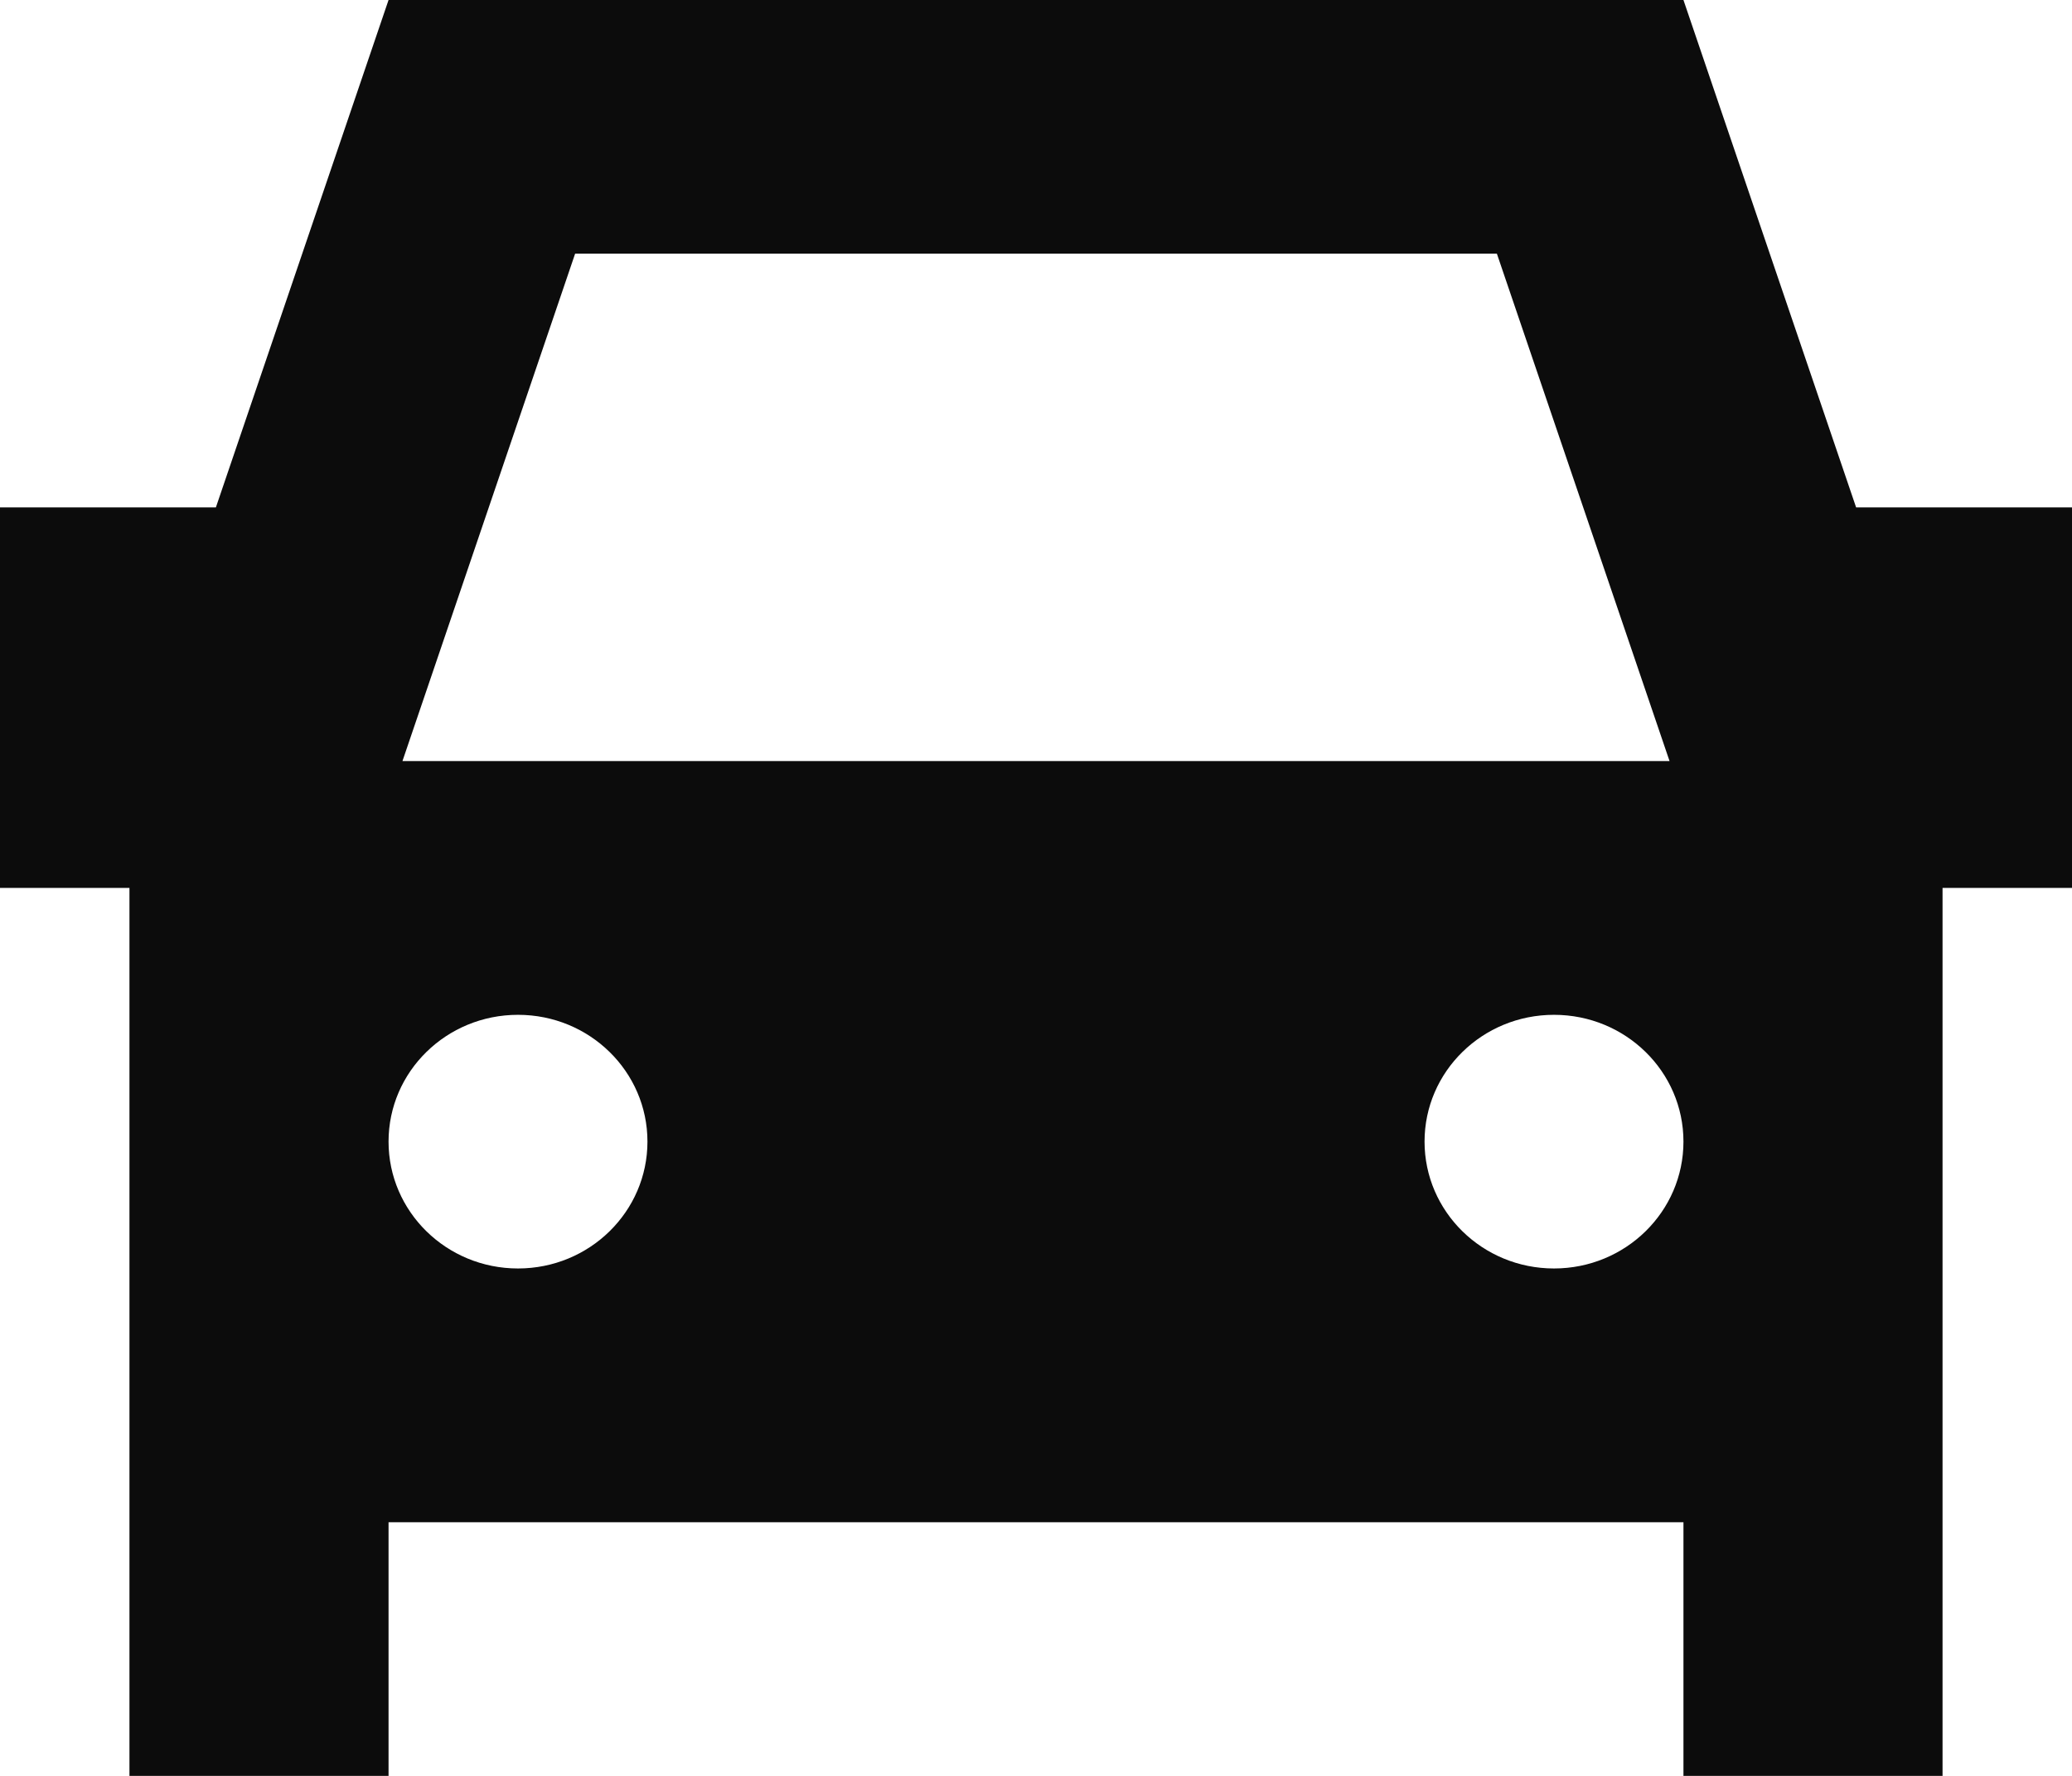<svg width="21" height="18" viewBox="0 0 21 18" fill="none" xmlns="http://www.w3.org/2000/svg">
<path fill-rule="evenodd" clip-rule="evenodd" d="M3.938 0L2.188 5.143H0V9H1.312V18H3.938V15.429H17.062V18H19.688V9H21V5.143H18.812L17.062 0H3.938ZM5.25 10.286C4.525 10.286 3.938 10.861 3.938 11.571C3.938 12.281 4.525 12.857 5.25 12.857C5.975 12.857 6.562 12.281 6.562 11.571C6.562 10.861 5.975 10.286 5.25 10.286ZM15.171 2.571H5.829L4.079 7.714H16.921L15.171 2.571ZM15.75 10.286C15.025 10.286 14.438 10.861 14.438 11.571C14.438 12.281 15.025 12.857 15.75 12.857C16.475 12.857 17.062 12.281 17.062 11.571C17.062 10.861 16.475 10.286 15.75 10.286Z" fill="#0C0C0C"/>
</svg>
